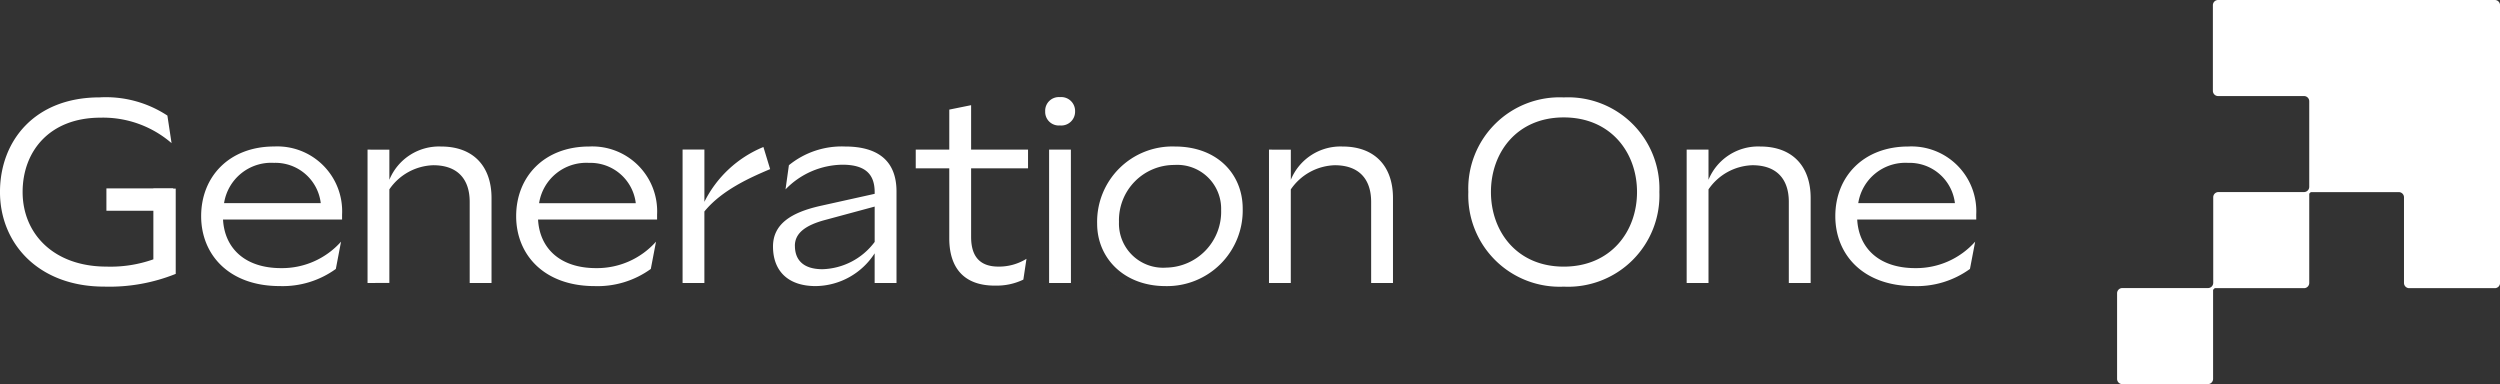 <svg xmlns="http://www.w3.org/2000/svg" xmlns:xlink="http://www.w3.org/1999/xlink" width="260" height="39.957" viewBox="0 0 260 39.957">
  <rect x="0" y="0" width="260" height="39.957" fill="#333333" stroke="none"/>
  <defs>
    <clipPath id="clip-path">
      <path id="Path_5" data-name="Path 5" d="M0-62.849H260v-39.957H0Z" transform="translate(0 102.806)" fill="none"/>
    </clipPath>
  </defs>
  <g id="Group_6" data-name="Group 6" transform="translate(0 102.806)">
    <g id="Group_5" data-name="Group 5" transform="translate(0 -102.806)" clip-path="url(#clip-path)">
      <g id="Group_1" data-name="Group 1" transform="translate(220.168 0)">
        <path id="Path_1" data-name="Path 1" d="M-16.537-15.712H-7.6a.542.542,0,0,1,.542.542v8.9a.542.542,0,0,1-.159.383h0a.544.544,0,0,1-.384.159h-8.9a.542.542,0,0,0-.542.542v8.9a.544.544,0,0,1-.159.383.543.543,0,0,1-.383.159h-8.915a.542.542,0,0,0-.542.542v8.906a.542.542,0,0,0,.542.542H-17.6a.542.542,0,0,0,.542-.542V4.438l.171-.171H-7.6a.542.542,0,0,0,.542-.542V-5.561l.162-.162h9.15a.542.542,0,0,1,.542.542V3.725a.542.542,0,0,0,.542.542h8.906a.542.542,0,0,0,.542-.542V-25.16a.542.542,0,0,0-.542-.542H-16.537a.542.542,0,0,0-.542.542v8.906a.542.542,0,0,0,.542.542" transform="translate(27.051 25.702)" fill="#fff"/>
      </g>
      <g id="Group_4" data-name="Group 4" transform="translate(0 10.101)">
        <path id="Path_4" data-name="Path 4" d="M-25.087-14.967v7.353a13.3,13.3,0,0,1-4.866.757c-5.515,0-8.732-3.433-8.732-7.759,0-4.19,2.758-7.731,8.11-7.731a10.892,10.892,0,0,1,7.38,2.649l-.433-2.866a11.622,11.622,0,0,0-7.056-1.892c-6.731,0-10.354,4.514-10.354,9.84,0,5.353,4,9.84,10.84,9.84A18.49,18.49,0,0,0-22.762-6.1v-8.867Zm19.626,2.7a6.743,6.743,0,0,0-7.056-7.083c-4.677,0-7.6,3.136-7.6,7.245,0,4,2.892,7.272,8.164,7.272A9.426,9.426,0,0,0-6.11-6.614l.541-2.838A8.21,8.21,0,0,1-11.814-6.7c-3.73,0-5.866-2.055-6.028-5.055H-5.461Zm-7.083-5.38a4.75,4.75,0,0,1,4.866,4.19H-17.734a4.961,4.961,0,0,1,5.19-4.19m12,12.489v-9.732A5.748,5.748,0,0,1,4.027-17.4c2.487,0,3.784,1.406,3.784,3.812v8.435h2.271v-8.84c0-3.271-1.866-5.353-5.245-5.353a5.581,5.581,0,0,0-5.38,3.46v-3.136H-2.812V-5.154ZM27.3-12.264a6.744,6.744,0,0,0-7.056-7.083c-4.677,0-7.6,3.136-7.6,7.245,0,4,2.893,7.272,8.164,7.272a9.425,9.425,0,0,0,5.839-1.784l.541-2.838A8.21,8.21,0,0,1,20.949-6.7c-3.73,0-5.866-2.055-6.028-5.055H27.3Zm-7.083-5.38a4.75,4.75,0,0,1,4.866,4.19H15.029a4.962,4.962,0,0,1,5.19-4.19m12,12.489v-7.434c1.811-2.217,4.731-3.514,6.839-4.407l-.7-2.3a11.911,11.911,0,0,0-6.137,5.7v-5.434H29.951V-5.154Zm7.137-3.785c0,2.514,1.541,4.109,4.433,4.109a7.39,7.39,0,0,0,6.137-3.406v3.082H52.2V-14.67c0-3.136-1.866-4.677-5.353-4.677A8.687,8.687,0,0,0,41.008-17.4l-.351,2.514a8.371,8.371,0,0,1,5.92-2.568c2.514,0,3.352,1.108,3.352,2.866v.162l-5.6,1.244c-3.136.7-4.974,1.919-4.974,4.244M41.63-9.02c0-1.352,1.163-2.163,3.19-2.7L49.929-13.1v3.676A7.019,7.019,0,0,1,44.5-6.587c-1.946,0-2.866-.919-2.866-2.433M62.418-4.884a6.338,6.338,0,0,0,2.974-.622l.325-2.163a5.409,5.409,0,0,1-2.92.811c-1.973,0-2.838-1.108-2.838-3.082v-7.137h5.92v-1.946h-5.92v-4.623l-2.271.46v4.163H54.2v1.946h3.487V-9.8c0,3.055,1.514,4.92,4.731,4.92M69.2-21.537A1.436,1.436,0,0,0,70.772-23,1.442,1.442,0,0,0,69.2-24.483,1.42,1.42,0,0,0,67.663-23,1.413,1.413,0,0,0,69.2-21.537m1.135,2.514H68.069V-5.154h2.271Zm0,13.868,9.84.325a7.869,7.869,0,0,0,8.029-8.056c0-3.568-2.622-6.461-7.055-6.461a7.828,7.828,0,0,0-8.083,8.029c0,3.568,2.784,6.488,7.11,6.488m.054-1.92a4.591,4.591,0,0,1-4.893-4.758,5.748,5.748,0,0,1,5.758-5.92,4.563,4.563,0,0,1,4.866,4.676,5.812,5.812,0,0,1-5.731,6m12.976,1.6v-9.732A5.747,5.747,0,0,1,97.777-17.4c2.487,0,3.785,1.406,3.785,3.812v8.435h2.271v-8.84c0-3.271-1.865-5.353-5.244-5.353a5.581,5.581,0,0,0-5.38,3.46v-3.136H90.938V-5.154Zm28.384.379a9.5,9.5,0,0,0,9.948-9.84,9.5,9.5,0,0,0-9.948-9.84,9.495,9.495,0,0,0-9.921,9.84,9.5,9.5,0,0,0,9.921,9.84m0-2.082c-4.866,0-7.569-3.65-7.569-7.759s2.7-7.759,7.569-7.759c4.893,0,7.623,3.65,7.623,7.759s-2.73,7.759-7.623,7.759m15.057,1.7v-9.732a5.747,5.747,0,0,1,4.568-2.514c2.487,0,3.785,1.406,3.785,3.812v8.435h2.271v-8.84c0-3.271-1.865-5.353-5.244-5.353a5.581,5.581,0,0,0-5.38,3.46v-3.136h-2.271V-5.154Zm27.844-7.11a6.743,6.743,0,0,0-7.055-7.083c-4.677,0-7.6,3.136-7.6,7.245,0,4,2.892,7.272,8.164,7.272a9.426,9.426,0,0,0,5.839-1.784l.541-2.838A8.21,8.21,0,0,1,158.141-6.7c-3.73,0-5.866-2.055-6.028-5.055h12.381Zm-7.083-5.38a4.75,4.75,0,0,1,4.866,4.19H152.221a4.961,4.961,0,0,1,5.19-4.19" transform="translate(41.037 24.483)" fill="#fff"/>
      </g>
    </g>
    <path id="Path_6" data-name="Path 6" d="M35.421-52.4H28.475v2.325h6.946Z" transform="translate(-17.408 -30.813)" fill="#fff"/>
  </g>
</svg>

